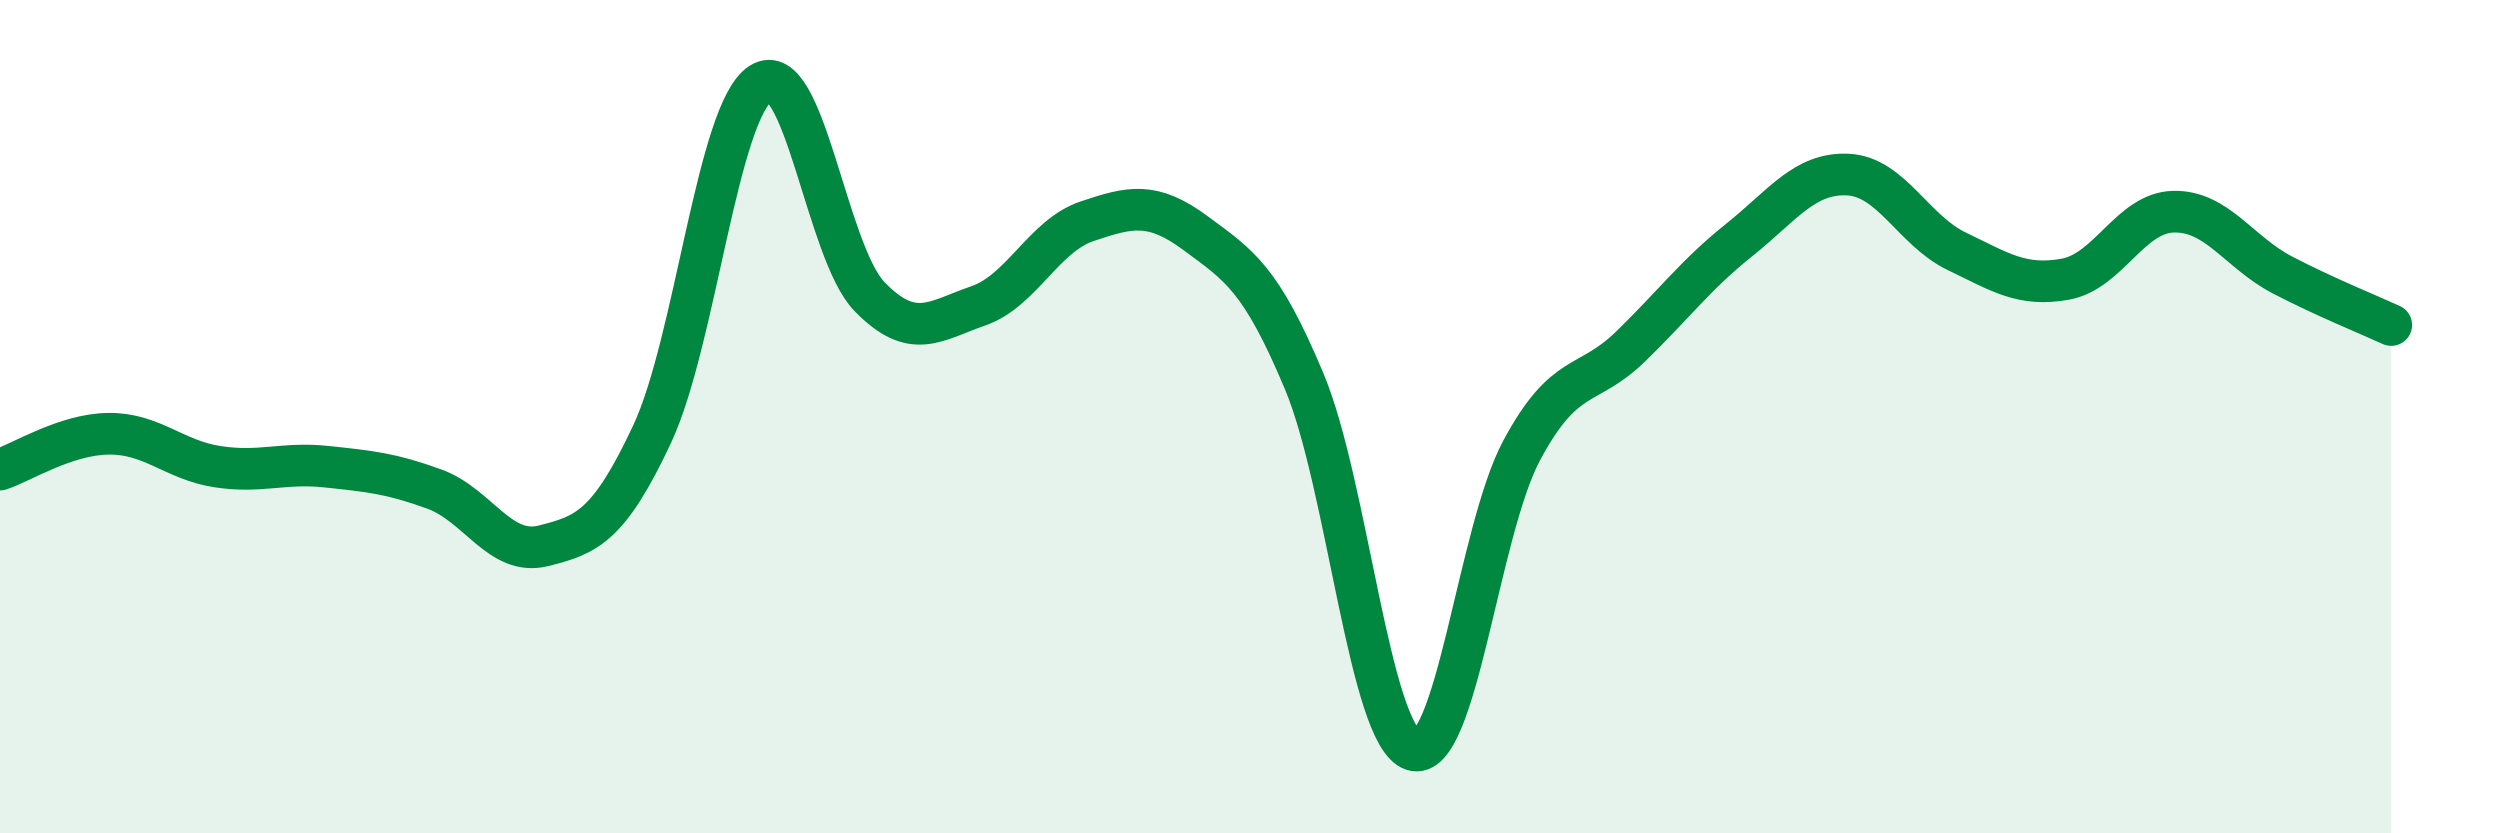 
    <svg width="60" height="20" viewBox="0 0 60 20" xmlns="http://www.w3.org/2000/svg">
      <path
        d="M 0,11.27 C 0.52,11.1 1.57,10.42 2.61,10.41 C 3.65,10.4 4.18,11.04 5.22,11.2 C 6.26,11.36 6.79,11.09 7.83,11.2 C 8.87,11.31 9.39,11.36 10.43,11.74 C 11.47,12.12 12,13.36 13.04,13.1 C 14.08,12.84 14.61,12.64 15.65,10.42 C 16.69,8.2 17.22,2.66 18.26,2 C 19.3,1.34 19.83,6.05 20.87,7.12 C 21.91,8.19 22.44,7.7 23.48,7.34 C 24.52,6.98 25.05,5.66 26.09,5.31 C 27.13,4.96 27.66,4.83 28.7,5.6 C 29.74,6.37 30.26,6.67 31.3,9.15 C 32.34,11.63 32.87,17.67 33.91,18 C 34.95,18.33 35.48,12.75 36.52,10.81 C 37.56,8.87 38.09,9.33 39.13,8.32 C 40.17,7.31 40.7,6.59 41.74,5.76 C 42.78,4.93 43.31,4.14 44.35,4.19 C 45.39,4.24 45.92,5.53 46.96,6.03 C 48,6.53 48.53,6.89 49.57,6.7 C 50.61,6.51 51.13,5.1 52.17,5.08 C 53.21,5.06 53.74,6.06 54.78,6.6 C 55.82,7.14 56.87,7.56 57.39,7.8L57.39 20L0 20Z"
        fill="#008740"
        opacity="0.1"
        stroke-linecap="round"
        stroke-linejoin="round"
      />
      <path
        d="M 0,11.27 C 0.52,11.1 1.57,10.42 2.61,10.41 C 3.65,10.4 4.18,11.04 5.22,11.2 C 6.26,11.36 6.79,11.09 7.83,11.2 C 8.87,11.31 9.39,11.36 10.43,11.74 C 11.47,12.12 12,13.36 13.04,13.1 C 14.08,12.84 14.61,12.64 15.65,10.42 C 16.69,8.2 17.22,2.66 18.26,2 C 19.3,1.34 19.83,6.05 20.87,7.12 C 21.91,8.19 22.44,7.7 23.48,7.34 C 24.52,6.98 25.05,5.66 26.09,5.31 C 27.13,4.96 27.66,4.83 28.7,5.6 C 29.74,6.37 30.26,6.67 31.3,9.15 C 32.34,11.63 32.87,17.67 33.91,18 C 34.95,18.33 35.48,12.75 36.52,10.81 C 37.56,8.87 38.09,9.33 39.13,8.32 C 40.17,7.31 40.7,6.59 41.74,5.76 C 42.78,4.93 43.31,4.14 44.35,4.19 C 45.39,4.24 45.92,5.53 46.96,6.03 C 48,6.53 48.53,6.89 49.57,6.7 C 50.61,6.51 51.13,5.1 52.17,5.08 C 53.21,5.06 53.74,6.06 54.78,6.6 C 55.82,7.14 56.87,7.56 57.39,7.8"
        stroke="#008740"
        stroke-width="1"
        fill="none"
        stroke-linecap="round"
        stroke-linejoin="round"
      />
    </svg>
  